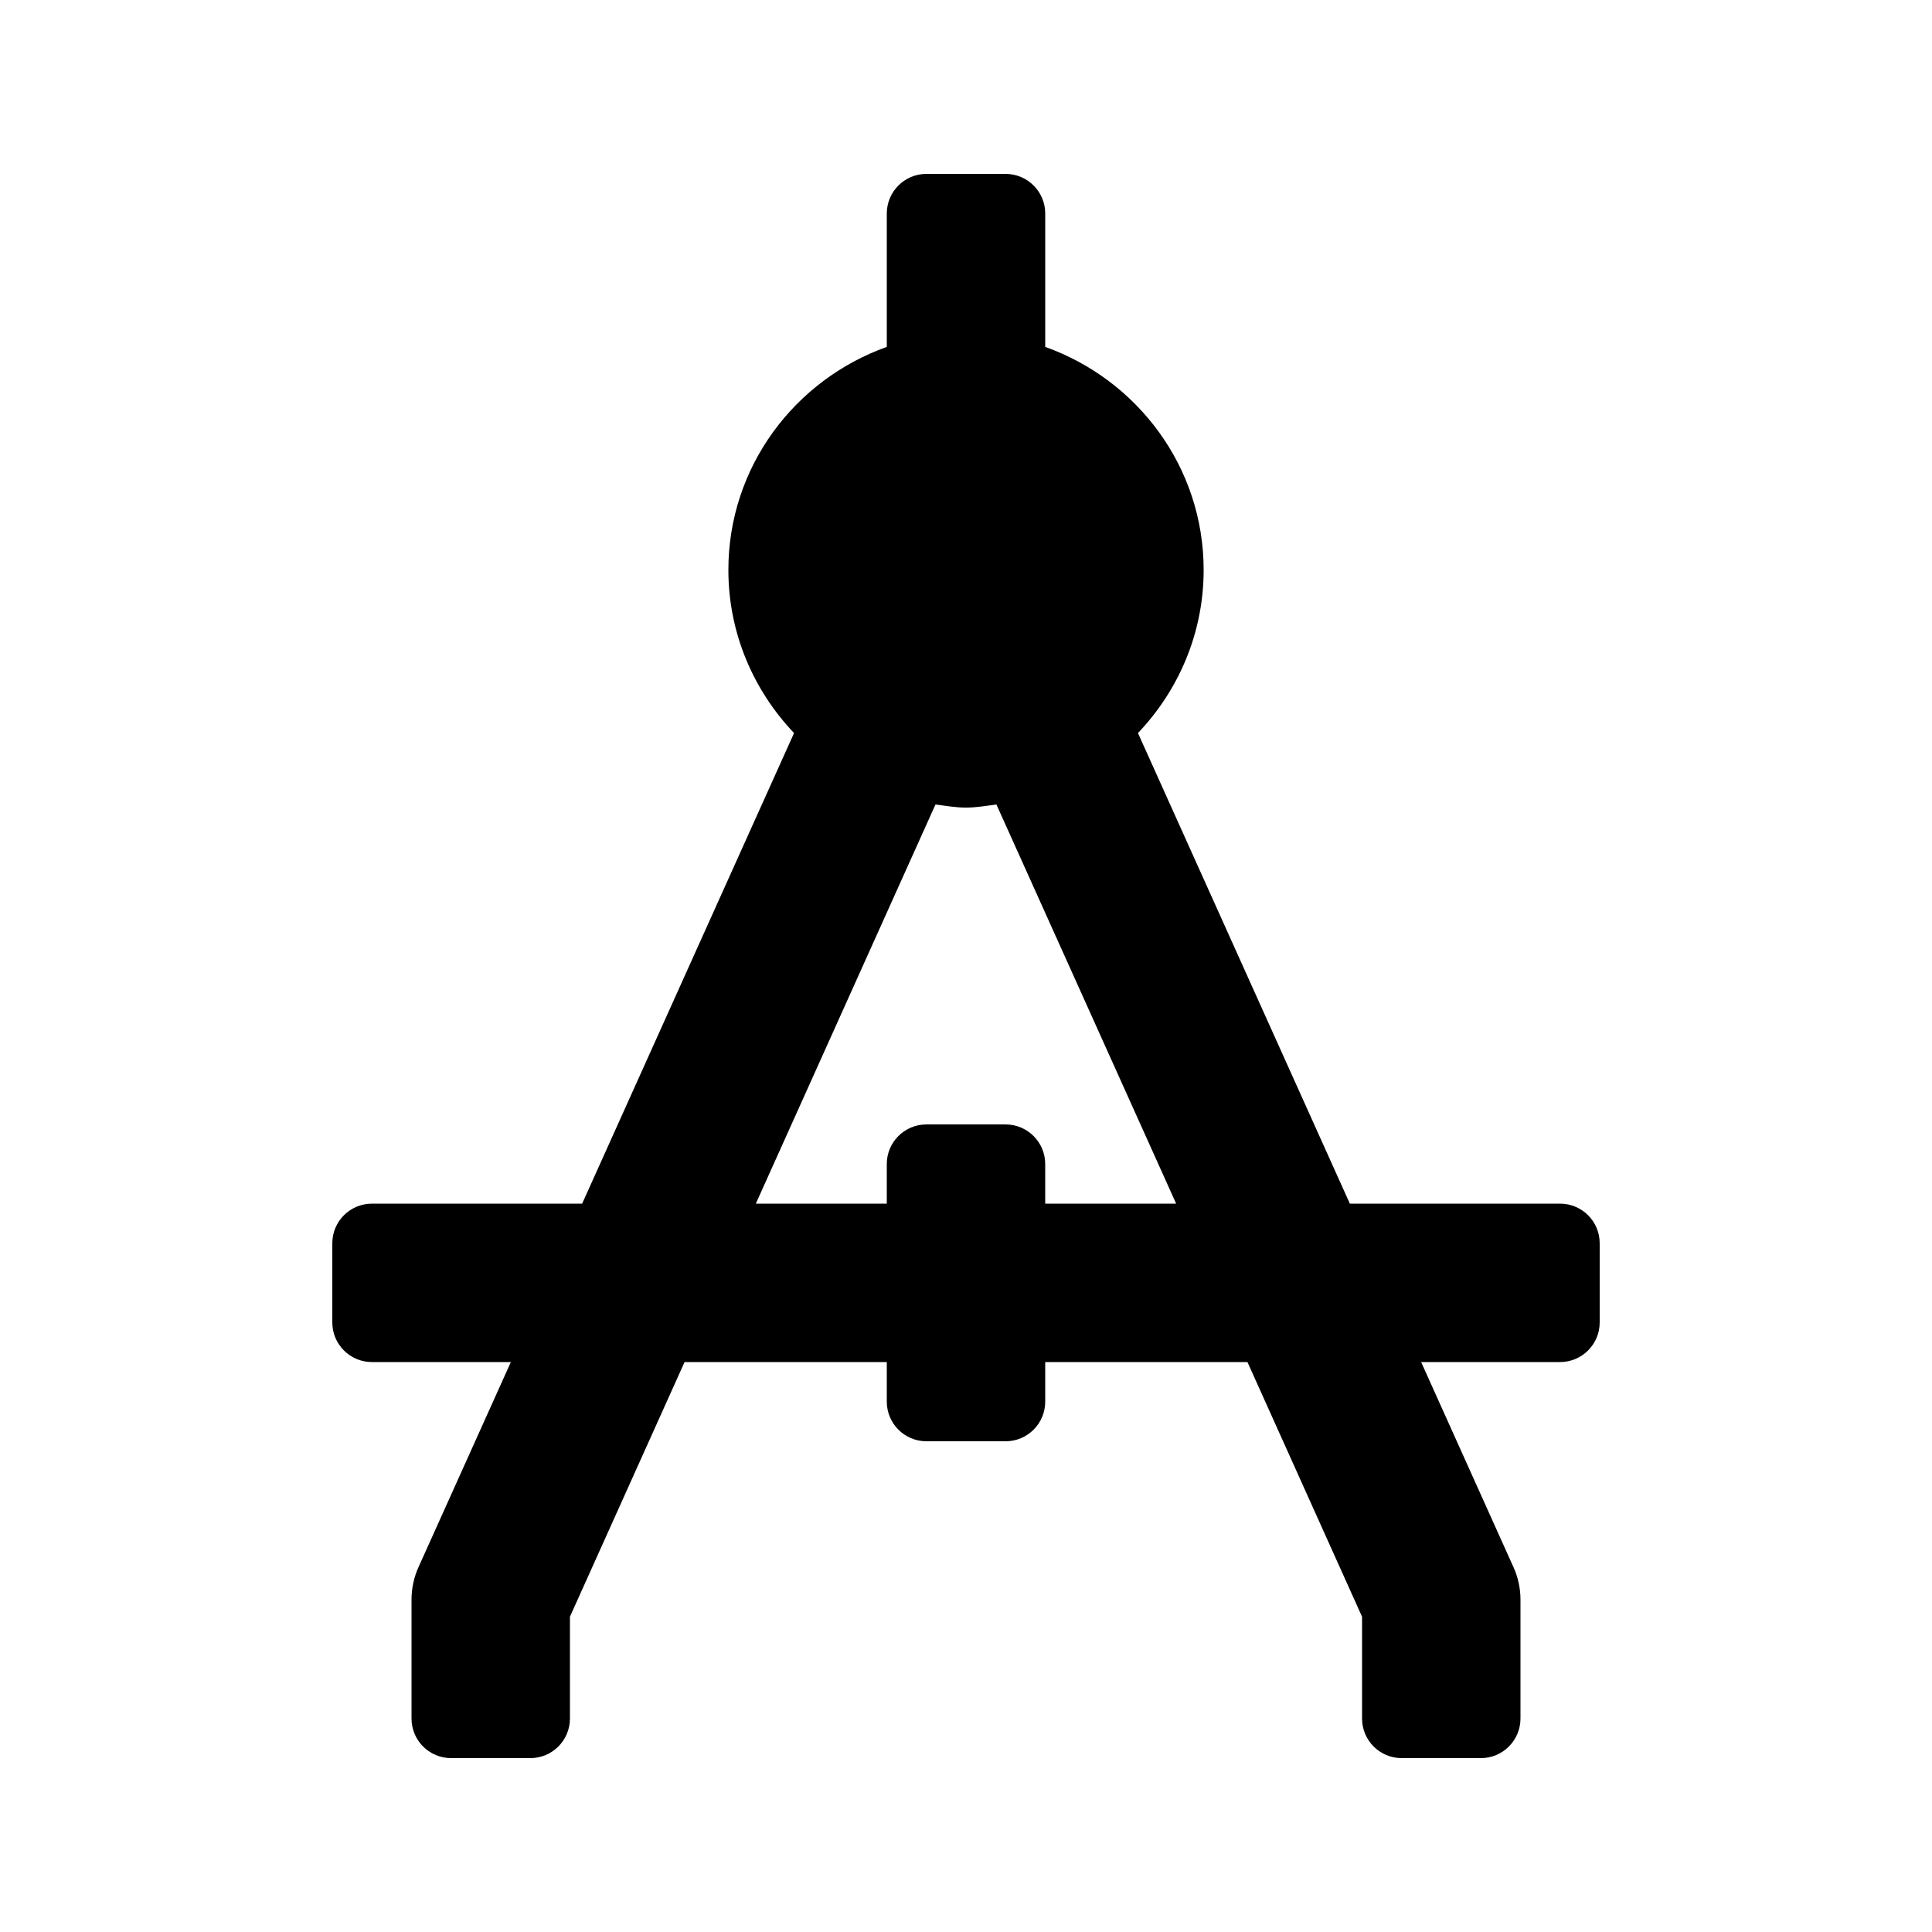 <?xml version="1.0" encoding="UTF-8"?>
<!-- Uploaded to: ICON Repo, www.svgrepo.com, Generator: ICON Repo Mixer Tools -->
<svg fill="#000000" width="800px" height="800px" version="1.1" viewBox="144 144 512 512" xmlns="http://www.w3.org/2000/svg">
 <path d="m557.44 462.98h-55.715l-56.152-124.71c10.73-11.293 17.406-26.449 17.406-43.223 0-27.332-17.613-50.422-41.984-59.113v-35.352c0-5.793-4.703-10.496-10.496-10.496h-20.992c-5.797 0-10.496 4.703-10.496 10.496v35.352c-24.375 8.691-41.984 31.781-41.984 59.113 0 16.773 6.676 31.93 17.402 43.223l-56.156 124.71h-55.711c-5.793 0-10.496 4.699-10.496 10.496v20.992c0 5.793 4.703 10.492 10.496 10.492h36.82l-24.477 54.348c-1.219 2.711-1.848 5.648-1.848 8.609v31.508c0 5.797 4.703 10.496 10.496 10.496h20.992c5.793 0 10.496-4.699 10.496-10.496v-26.977l30.375-67.488h53.594v10.496c0 5.793 4.703 10.496 10.496 10.496h20.992c5.793 0 10.496-4.703 10.496-10.496v-10.496h53.594l30.371 67.492v26.973c0 5.793 4.703 10.496 10.496 10.496h20.992c5.793 0 10.496-4.703 10.496-10.496v-31.508c0-2.961-0.629-5.898-1.848-8.586l-24.477-54.371h36.82c5.793 0 10.496-4.703 10.496-10.496v-20.992c0-5.793-4.699-10.492-10.496-10.492zm-136.45 0v-10.496c0-5.793-4.703-10.496-10.496-10.496h-20.992c-5.793 0-10.496 4.703-10.496 10.496v10.496h-34.703l47.609-105.78c2.691 0.352 5.312 0.816 8.086 0.816 2.769 0 5.394-0.461 8.062-0.82l47.629 105.78z"/>
</svg>